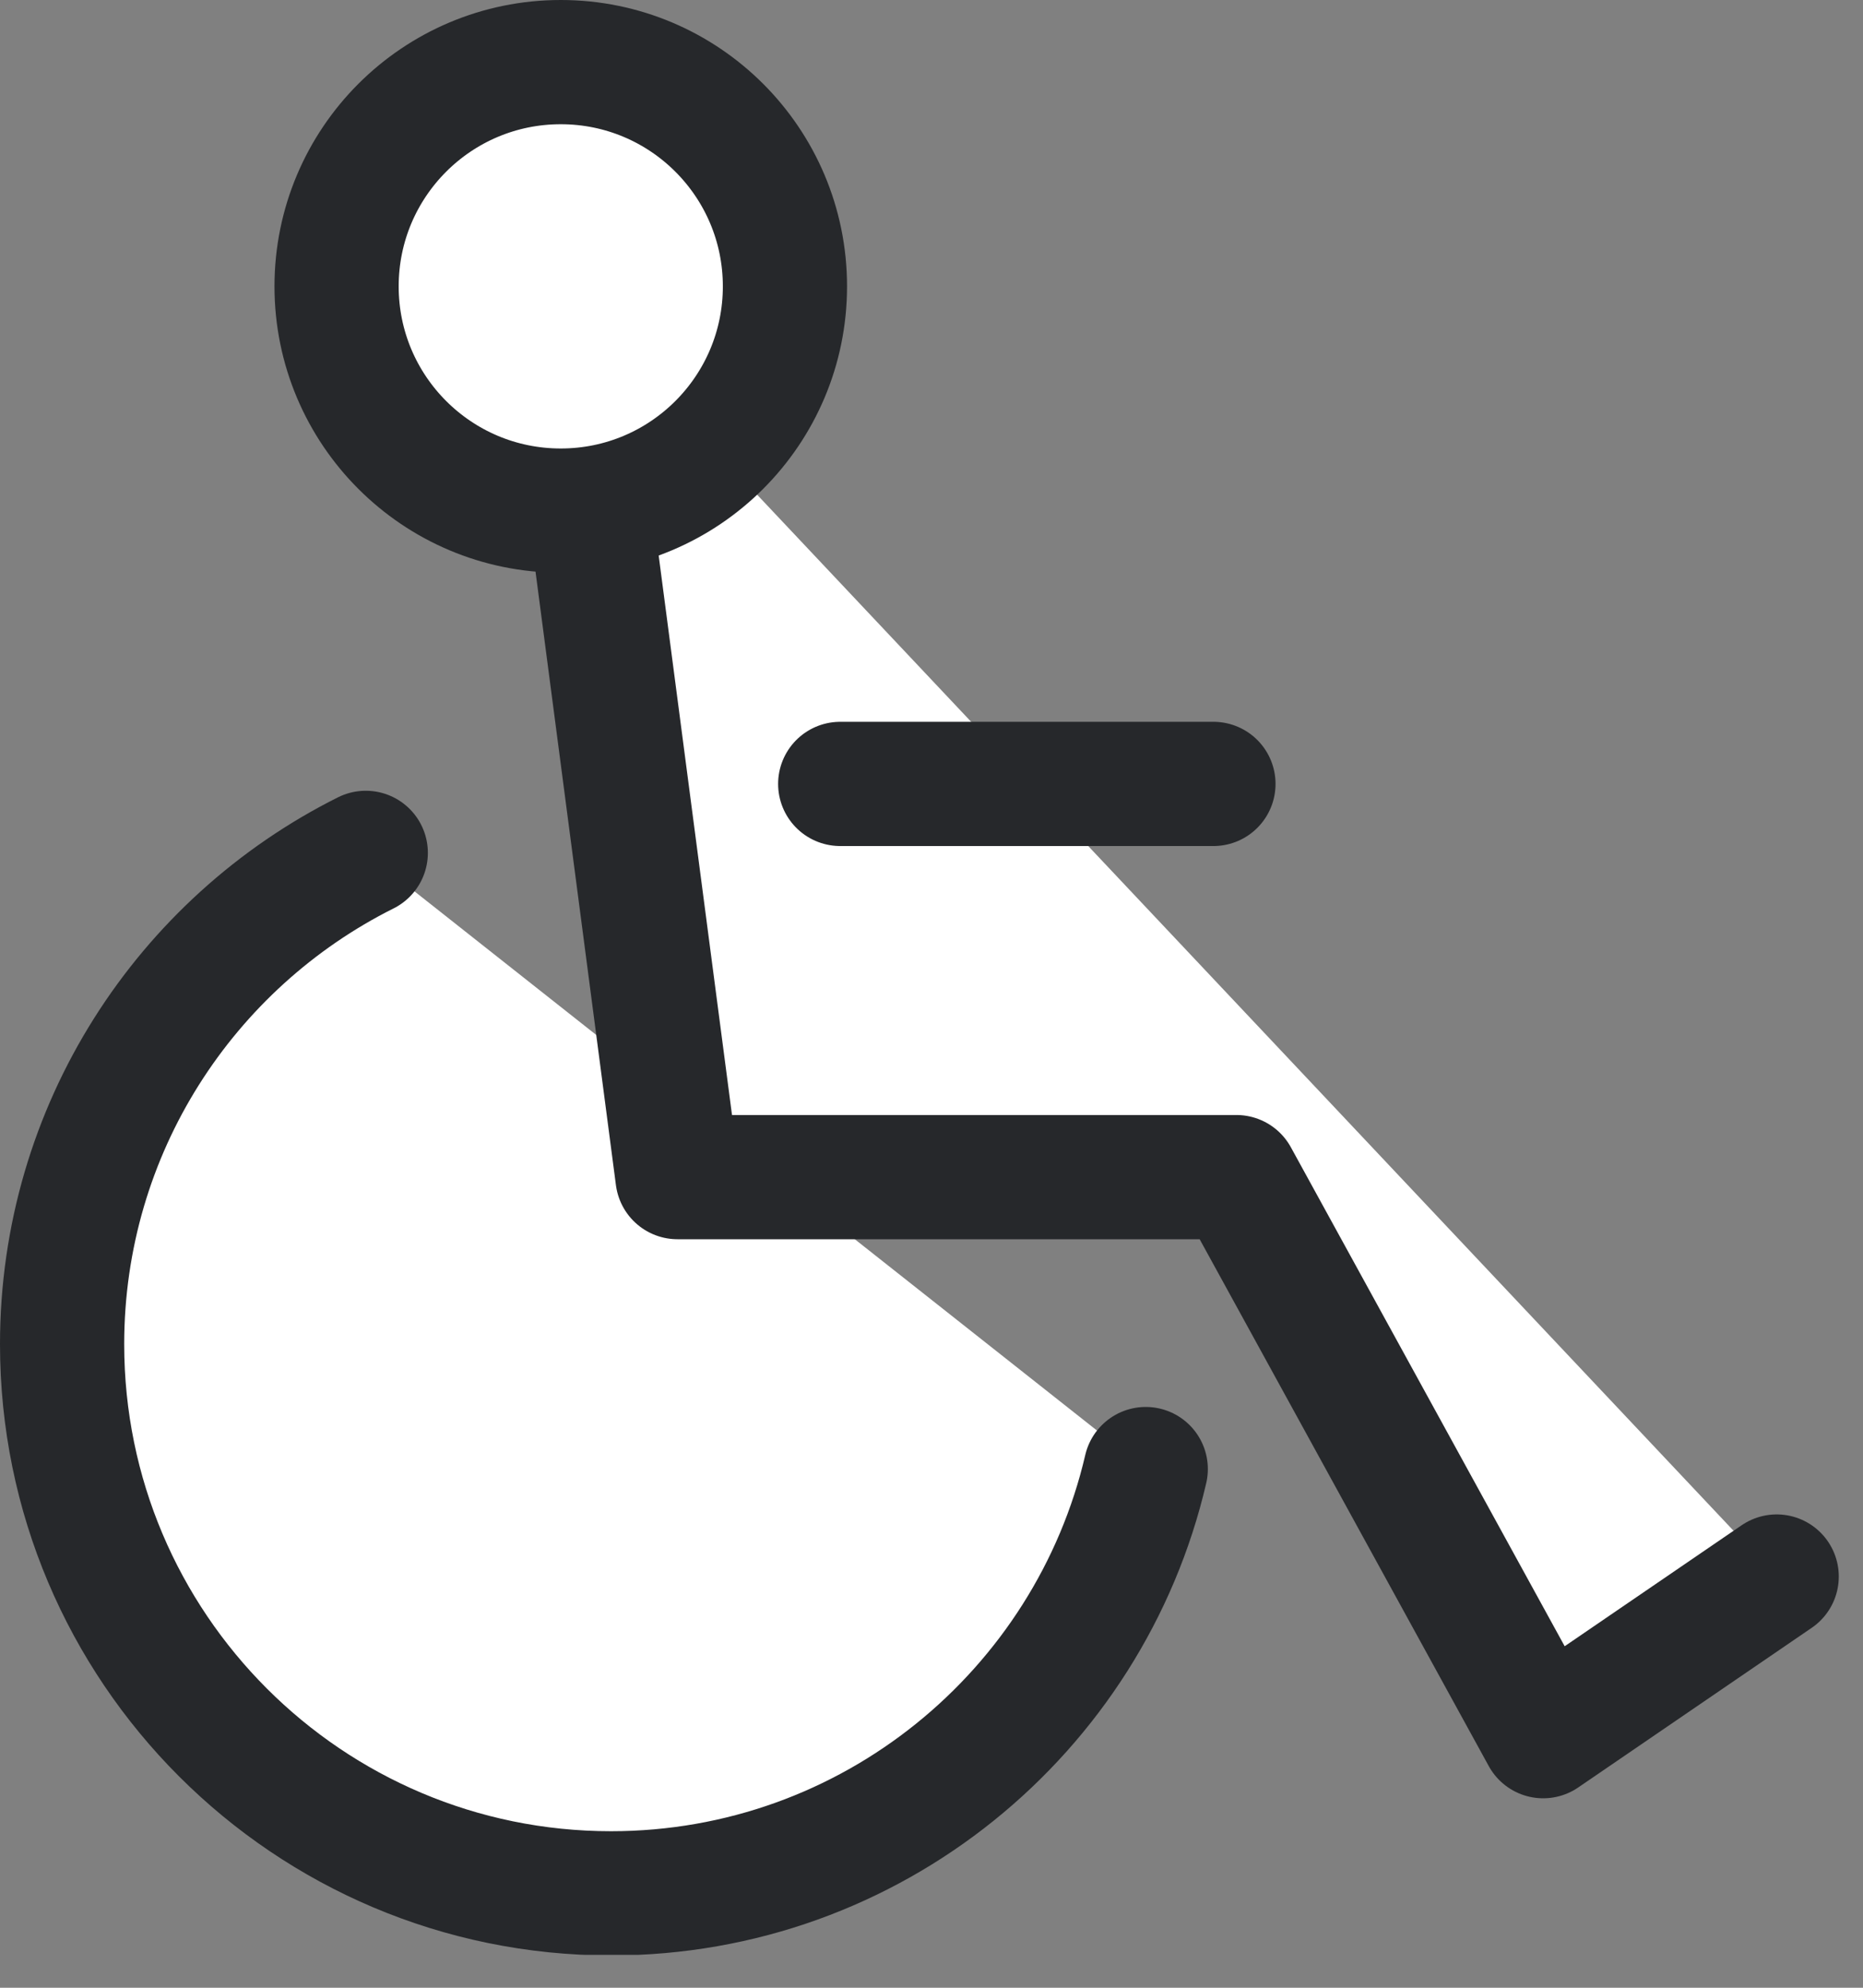 <svg width="30" height="32" viewBox="0 0 30 32" fill="none" xmlns="http://www.w3.org/2000/svg">
<rect x="0" y="0" width="30" height="32" fill="#808080" stroke="none"/>
<g clip-path="url(#clip0_383_470)">
<path d="M5.89 13.73C2.99 15.18 1 18.18 1 21.64C1 26.52 4.96 30.48 9.84 30.48C14.03 30.48 17.54 27.56 18.45 23.65" fill="white"/>
<path d="M5.89 13.73C2.99 15.18 1 18.18 1 21.64C1 26.52 4.96 30.48 9.84 30.48C14.03 30.48 17.54 27.56 18.45 23.65" stroke="#26282B" stroke-width="2" stroke-linecap="round" stroke-linejoin="round"/>
<path d="M9.03 4.61L10.91 18.95H19.91L24.85 27.95L28.61 25.38" fill="white"/>
<path d="M9.03 4.61L10.91 18.95H19.91L24.85 27.95L28.61 25.38" stroke="#26282B" stroke-width="2" stroke-linecap="round" stroke-linejoin="round"/>
<path d="M13.53 12.62H19.54" stroke="#26282B" stroke-width="2" stroke-linecap="round" stroke-linejoin="round"/>
<path d="M9.03 8.22C11.024 8.22 12.64 6.604 12.64 4.61C12.64 2.616 11.024 1 9.03 1C7.036 1 5.42 2.616 5.42 4.61C5.42 6.604 7.036 8.22 9.03 8.22Z" fill="white" stroke="#26282B" stroke-width="2" stroke-linecap="round" stroke-linejoin="round"/>
</g>
<defs>
<clipPath id="clip0_383_470">
<rect width="29.61" height="31.47" fill="white"/>
</clipPath>
</defs>
</svg>
